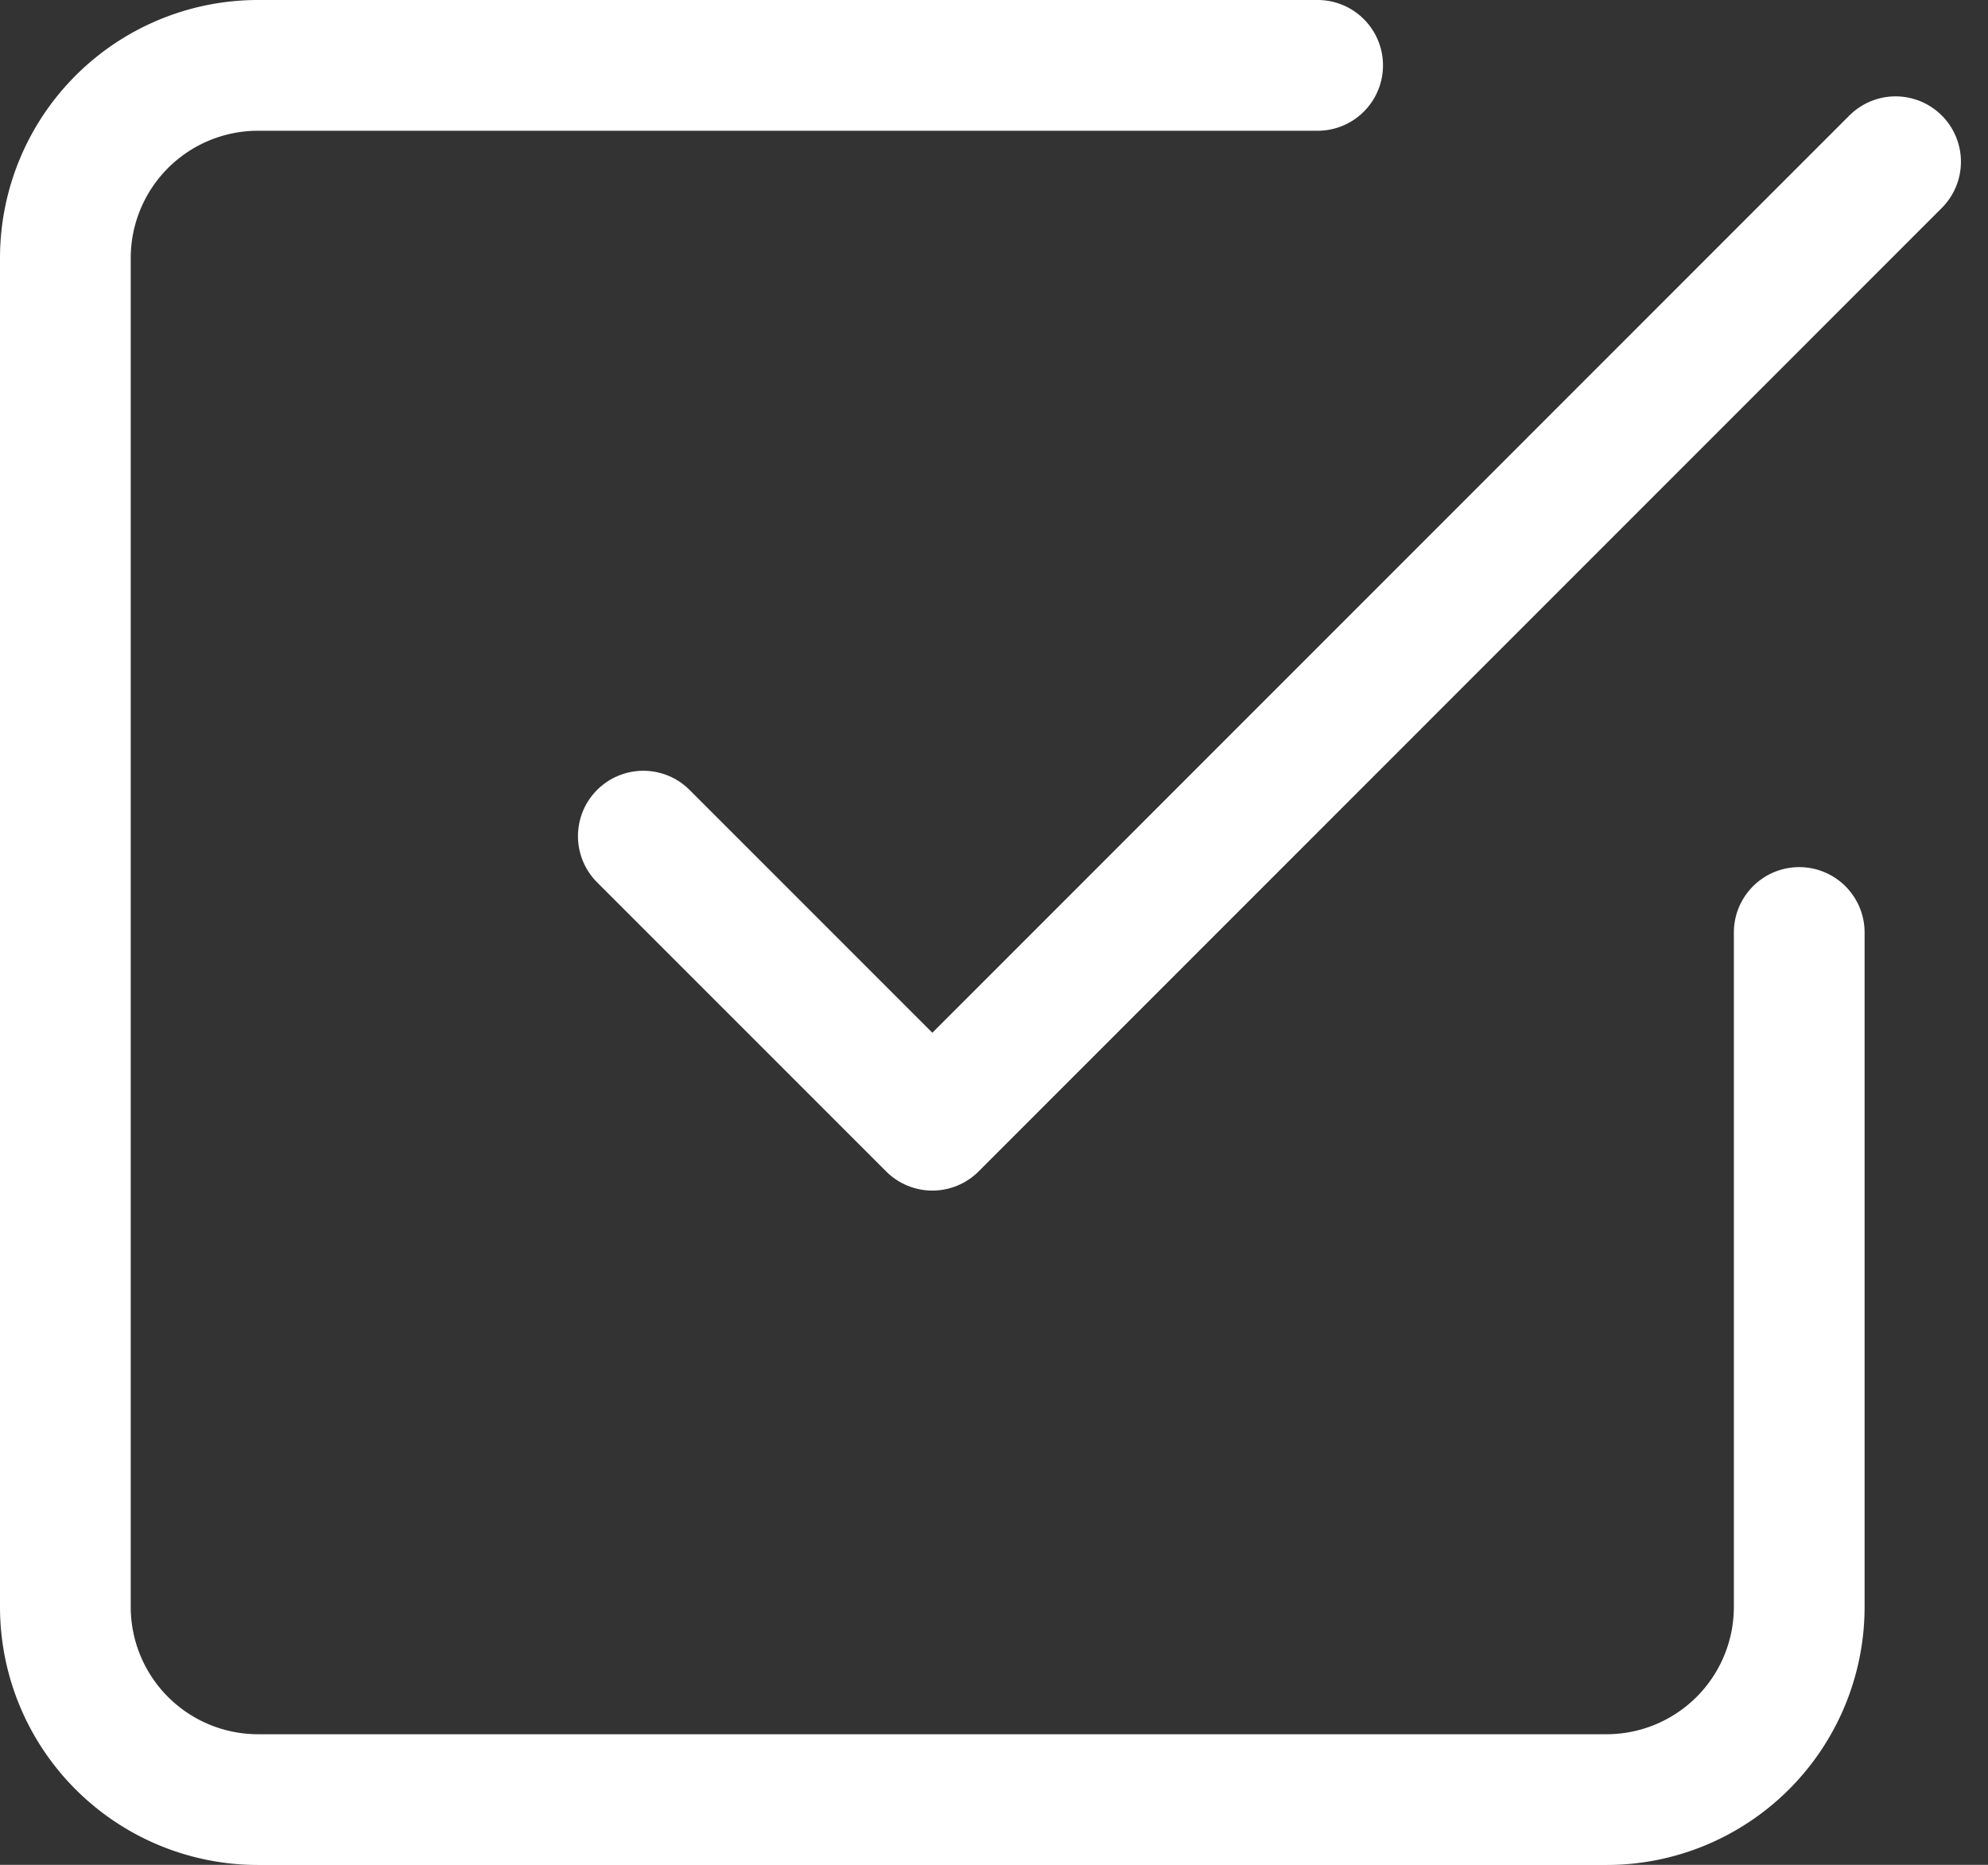 <?xml version="1.0" encoding="utf-8"?>
<svg xmlns="http://www.w3.org/2000/svg" width="15.207" height="14.263" viewBox="0 0 15.207 14.263">
  <rect x="0" y="0" width="15.207" height="14.263" fill="#333333" stroke="none"/>
  <g id="Icon_feather-check-square" data-name="Icon feather-check-square" transform="translate(-4 -4)">
    <path id="Trazado_302" data-name="Trazado 302" d="M13.5,11.158l2.211,2.211L23.079,6" transform="translate(-4.579 -0.763)" fill="none" stroke="#fff" stroke-linecap="round" stroke-linejoin="round" stroke-width="1"/>
    <path id="Trazado_303" data-name="Trazado 303" d="M17.763,11.132v5.158a1.474,1.474,0,0,1-1.474,1.474H5.974A1.474,1.474,0,0,1,4.5,16.289V5.974A1.474,1.474,0,0,1,5.974,4.5h8.105" fill="none" stroke="#fff" stroke-linecap="round" stroke-linejoin="round" stroke-width="1"/>
  </g>
</svg>



